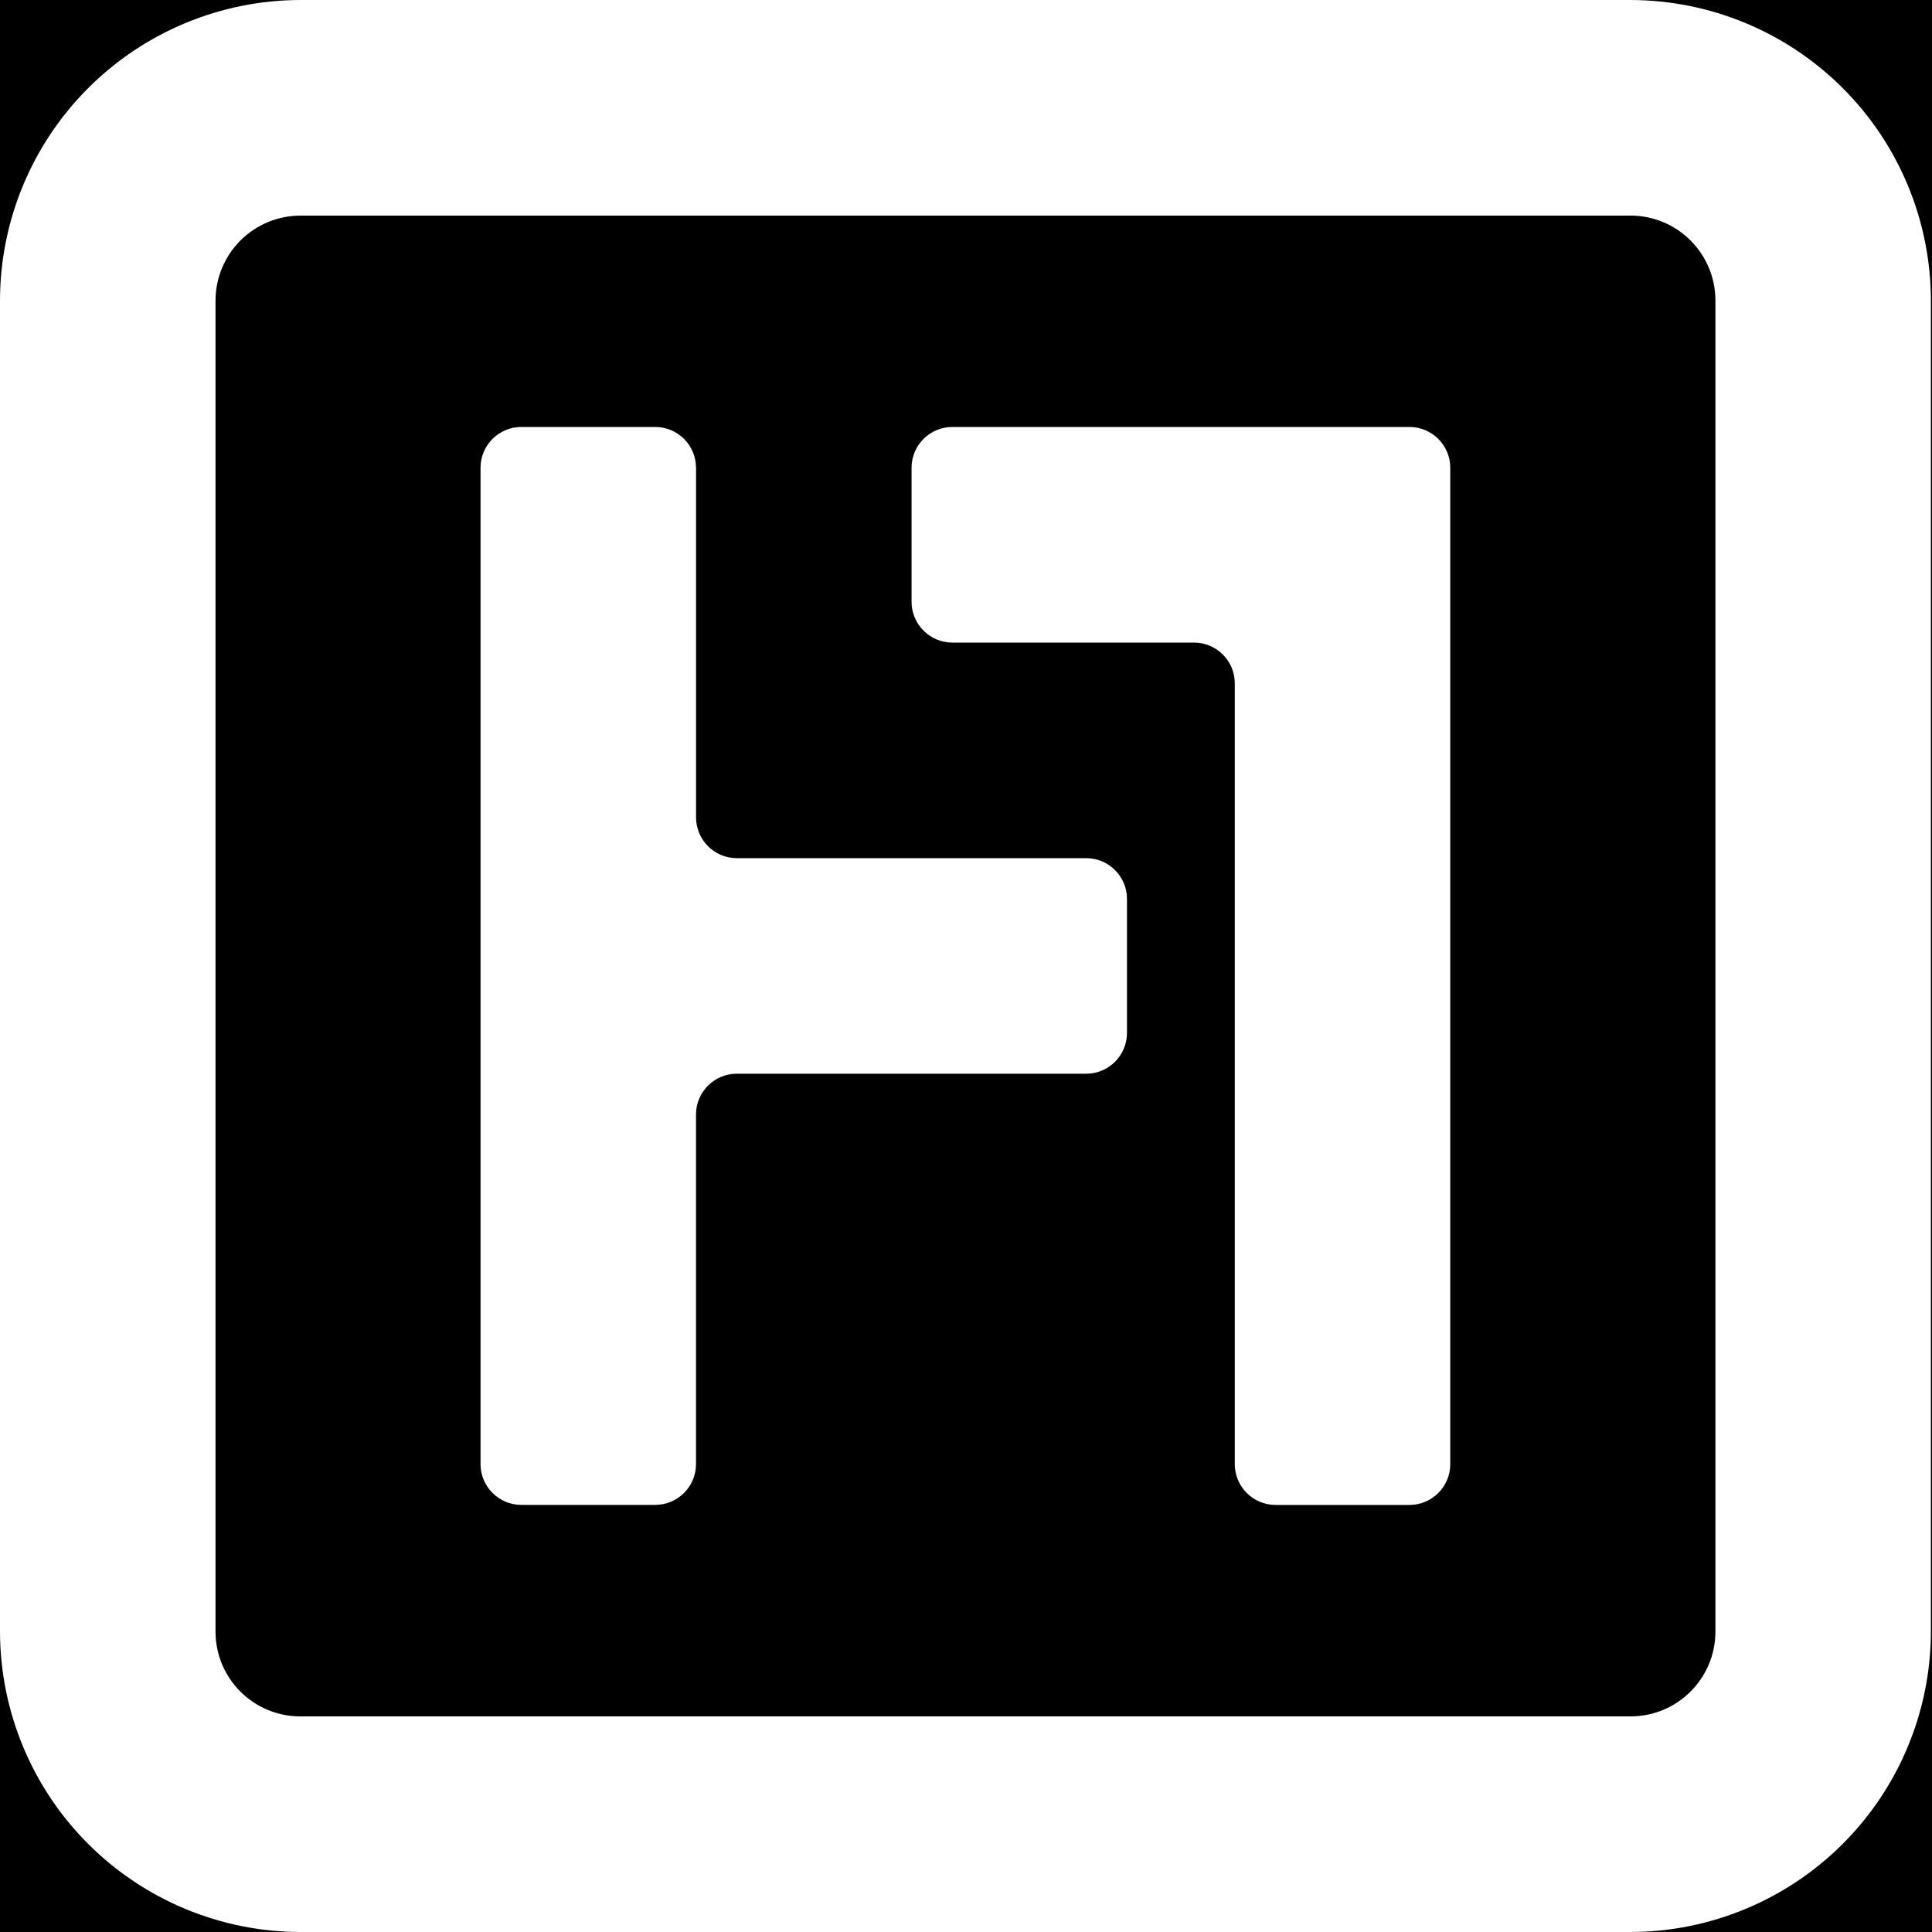 <svg width="40" height="40" viewBox="0 0 40 40" fill="none" xmlns="http://www.w3.org/2000/svg">
<rect width="40" height="40" fill="black"/>
<path fill-rule="evenodd" clip-rule="evenodd" d="M33.759 0C35.408 0.003 36.988 0.66 38.154 1.826C39.319 2.992 39.975 4.573 39.977 6.222V33.779C39.975 35.428 39.319 37.008 38.153 38.174C36.988 39.34 35.408 39.997 33.759 40H6.218C4.569 39.997 2.989 39.34 1.823 38.174C0.658 37.008 0.002 35.427 0 33.778L0 6.221C0.002 4.572 0.658 2.992 1.824 1.826C2.989 0.66 4.569 0.003 6.218 0L33.759 0ZM33.759 4.464H6.218C5.752 4.465 5.306 4.651 4.977 4.98C4.648 5.31 4.463 5.756 4.462 6.222V33.779C4.462 34.75 5.248 35.536 6.218 35.536H33.759C34.729 35.536 35.516 34.75 35.516 33.779V6.221C35.516 5.755 35.33 5.308 35.001 4.979C34.672 4.649 34.225 4.464 33.759 4.463V4.464ZM19.716 8.84H29.183C29.647 8.84 30.026 9.219 30.026 9.683V30.315C30.026 30.779 29.647 31.158 29.183 31.158H26.408C25.944 31.158 25.565 30.779 25.565 30.315V14.147C25.565 13.683 25.186 13.304 24.722 13.304H19.716C19.252 13.304 18.873 12.925 18.873 12.461V9.683C18.873 9.219 19.252 8.84 19.716 8.84ZM14.411 9.683V16.924C14.411 17.388 14.79 17.767 15.254 17.767H22.49C22.953 17.767 23.333 18.146 23.333 18.61V21.387C23.333 21.851 22.954 22.23 22.49 22.23H15.253C14.789 22.23 14.41 22.609 14.41 23.074V30.314C14.41 30.778 14.031 31.157 13.567 31.157H10.792C10.328 31.157 9.949 30.778 9.949 30.314V9.683C9.949 9.219 10.328 8.84 10.792 8.84H13.567C14.031 8.84 14.41 9.219 14.41 9.683H14.411Z" fill="white"/>
</svg>

